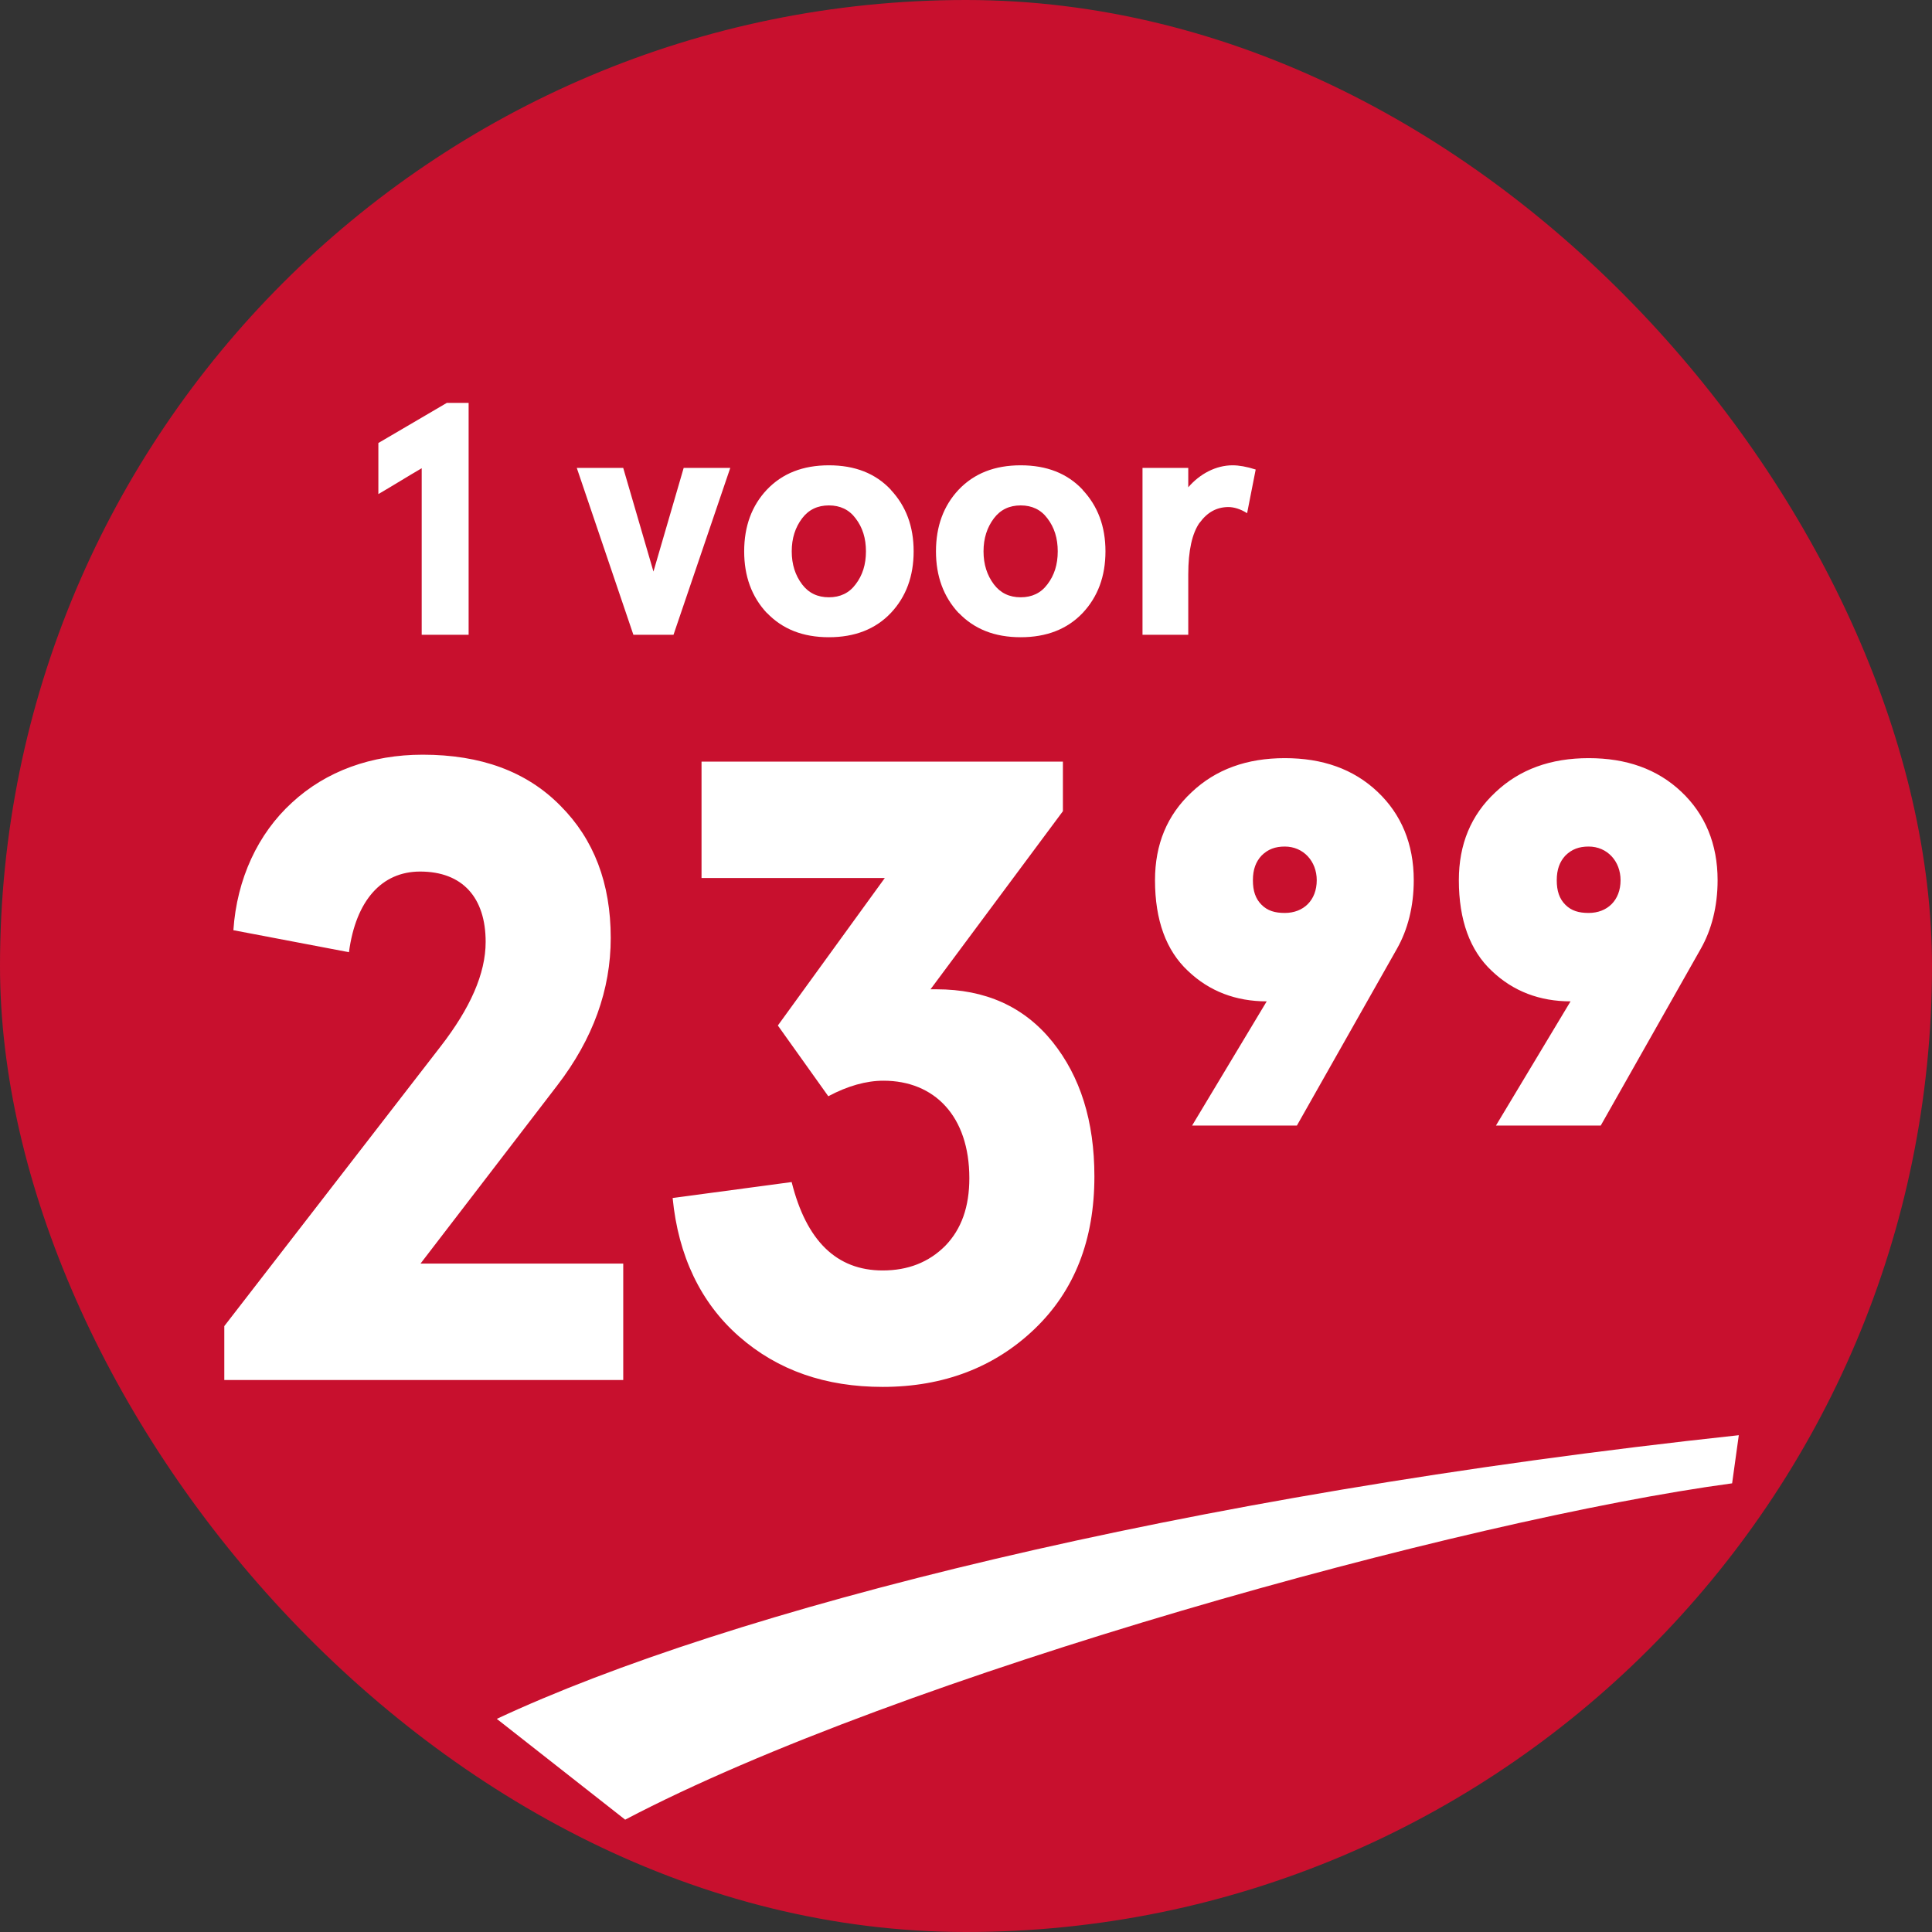 <svg width="70" height="70" viewBox="0 0 70 70" fill="none" xmlns="http://www.w3.org/2000/svg">
<rect x="0" y="0" width="70" height="70" fill="#333333" stroke="none"/>
<rect width="70" height="70" rx="35" fill="#C8102E"/>
<path d="M13.709 17.902C14.184 17.627 14.775 17.258 15.279 16.965V23H16.979V14.598H16.188L13.709 16.051V17.902ZM20.898 16.953L22.949 23H24.402L26.459 16.953H24.771L23.676 20.709L22.58 16.953H20.898ZM27.789 22.209C28.352 22.795 29.09 23.088 30.033 23.088C30.971 23.088 31.721 22.795 32.277 22.209C32.828 21.623 33.103 20.879 33.103 19.977C33.103 19.074 32.828 18.336 32.272 17.744H32.277C31.721 17.152 30.977 16.859 30.033 16.859C29.09 16.859 28.346 17.152 27.783 17.744C27.238 18.324 26.963 19.068 26.963 19.977C26.963 20.873 27.232 21.617 27.783 22.209H27.789ZM29.061 18.781C29.301 18.465 29.623 18.312 30.033 18.312C30.438 18.312 30.766 18.465 31 18.781C31.252 19.109 31.375 19.502 31.375 19.977C31.375 20.451 31.252 20.844 31 21.172C30.766 21.488 30.438 21.641 30.033 21.641C29.623 21.641 29.301 21.488 29.061 21.172C28.814 20.844 28.686 20.451 28.686 19.977C28.686 19.502 28.814 19.109 29.061 18.781ZM34.738 22.209C35.301 22.795 36.039 23.088 36.982 23.088C37.92 23.088 38.67 22.795 39.227 22.209C39.777 21.623 40.053 20.879 40.053 19.977C40.053 19.074 39.777 18.336 39.221 17.744H39.227C38.67 17.152 37.926 16.859 36.982 16.859C36.039 16.859 35.295 17.152 34.732 17.744C34.188 18.324 33.912 19.068 33.912 19.977C33.912 20.873 34.182 21.617 34.732 22.209H34.738ZM36.01 18.781C36.25 18.465 36.572 18.312 36.982 18.312C37.387 18.312 37.715 18.465 37.949 18.781C38.201 19.109 38.324 19.502 38.324 19.977C38.324 20.451 38.201 20.844 37.949 21.172C37.715 21.488 37.387 21.641 36.982 21.641C36.572 21.641 36.25 21.488 36.01 21.172C35.764 20.844 35.635 20.451 35.635 19.977C35.635 19.502 35.764 19.109 36.01 18.781ZM41.395 23H43.053V20.814C43.053 19.947 43.193 19.326 43.463 18.939V18.945C43.744 18.559 44.078 18.377 44.5 18.371C44.705 18.371 44.945 18.441 45.185 18.594L45.496 17.012C45.168 16.906 44.887 16.859 44.658 16.859C44.06 16.859 43.475 17.164 43.053 17.656V16.953H41.395V23Z" fill="white"/>
<path d="M8.127 50H22.581V45.781H15.237L20.19 39.328C21.487 37.641 22.128 35.859 22.128 33.984C22.128 32 21.518 30.406 20.299 29.188C19.081 27.953 17.424 27.344 15.315 27.344C13.456 27.344 11.815 27.938 10.581 29.078C9.346 30.203 8.581 31.844 8.456 33.703L12.643 34.5C12.893 32.625 13.831 31.578 15.221 31.578C16.768 31.578 17.596 32.531 17.596 34.125C17.596 35.281 17.034 36.531 15.971 37.906L8.127 48.047V50ZM24.371 43.406C24.574 45.5 25.386 47.203 26.777 48.422C28.183 49.656 29.918 50.25 31.98 50.25C34.199 50.25 36.042 49.531 37.48 48.156C38.933 46.766 39.652 44.922 39.652 42.625C39.652 40.609 39.136 39 38.136 37.75C37.105 36.469 35.699 35.844 33.933 35.844H33.714L38.511 29.391V27.594H25.418V31.812H32.058L28.183 37.156L30.011 39.719C30.714 39.344 31.386 39.156 32.011 39.156C33.855 39.156 35.121 40.438 35.121 42.688C35.121 43.719 34.839 44.531 34.246 45.141C33.652 45.734 32.902 46.031 31.98 46.031C30.308 46.031 29.214 44.953 28.683 42.828L24.371 43.406ZM41.848 31.891C41.848 33.344 42.254 34.438 43.036 35.172C43.817 35.922 44.786 36.281 45.895 36.281L43.192 40.781H46.989L50.614 34.375C51.004 33.688 51.223 32.844 51.223 31.891C51.223 30.578 50.77 29.5 49.911 28.688C49.036 27.859 47.911 27.469 46.551 27.469C45.176 27.469 44.051 27.875 43.176 28.703C42.286 29.531 41.848 30.594 41.848 31.891ZM46.551 33.078C46.192 33.078 45.926 33 45.708 32.781C45.489 32.562 45.395 32.281 45.395 31.891C45.395 31.5 45.504 31.219 45.708 31C45.942 30.766 46.208 30.672 46.551 30.672C47.223 30.672 47.708 31.203 47.708 31.891C47.708 32.625 47.223 33.078 46.551 33.078ZM52.857 31.891C52.857 33.344 53.263 34.438 54.044 35.172C54.826 35.922 55.794 36.281 56.904 36.281L54.201 40.781H57.998L61.623 34.375C62.013 33.688 62.232 32.844 62.232 31.891C62.232 30.578 61.779 29.5 60.919 28.688C60.044 27.859 58.919 27.469 57.56 27.469C56.185 27.469 55.06 27.875 54.185 28.703C53.294 29.531 52.857 30.594 52.857 31.891ZM57.56 33.078C57.201 33.078 56.935 33 56.716 32.781C56.498 32.562 56.404 32.281 56.404 31.891C56.404 31.5 56.513 31.219 56.716 31C56.951 30.766 57.216 30.672 57.56 30.672C58.232 30.672 58.716 31.203 58.716 31.891C58.716 32.625 58.232 33.078 57.56 33.078Z" fill="white"/>
<path d="M18 62.278C26.381 58.356 42.716 54.185 63 52L62.758 53.744C53.053 55.05 32.613 60.694 22.651 65.93L18 62.278Z" fill="white"/>
</svg>
